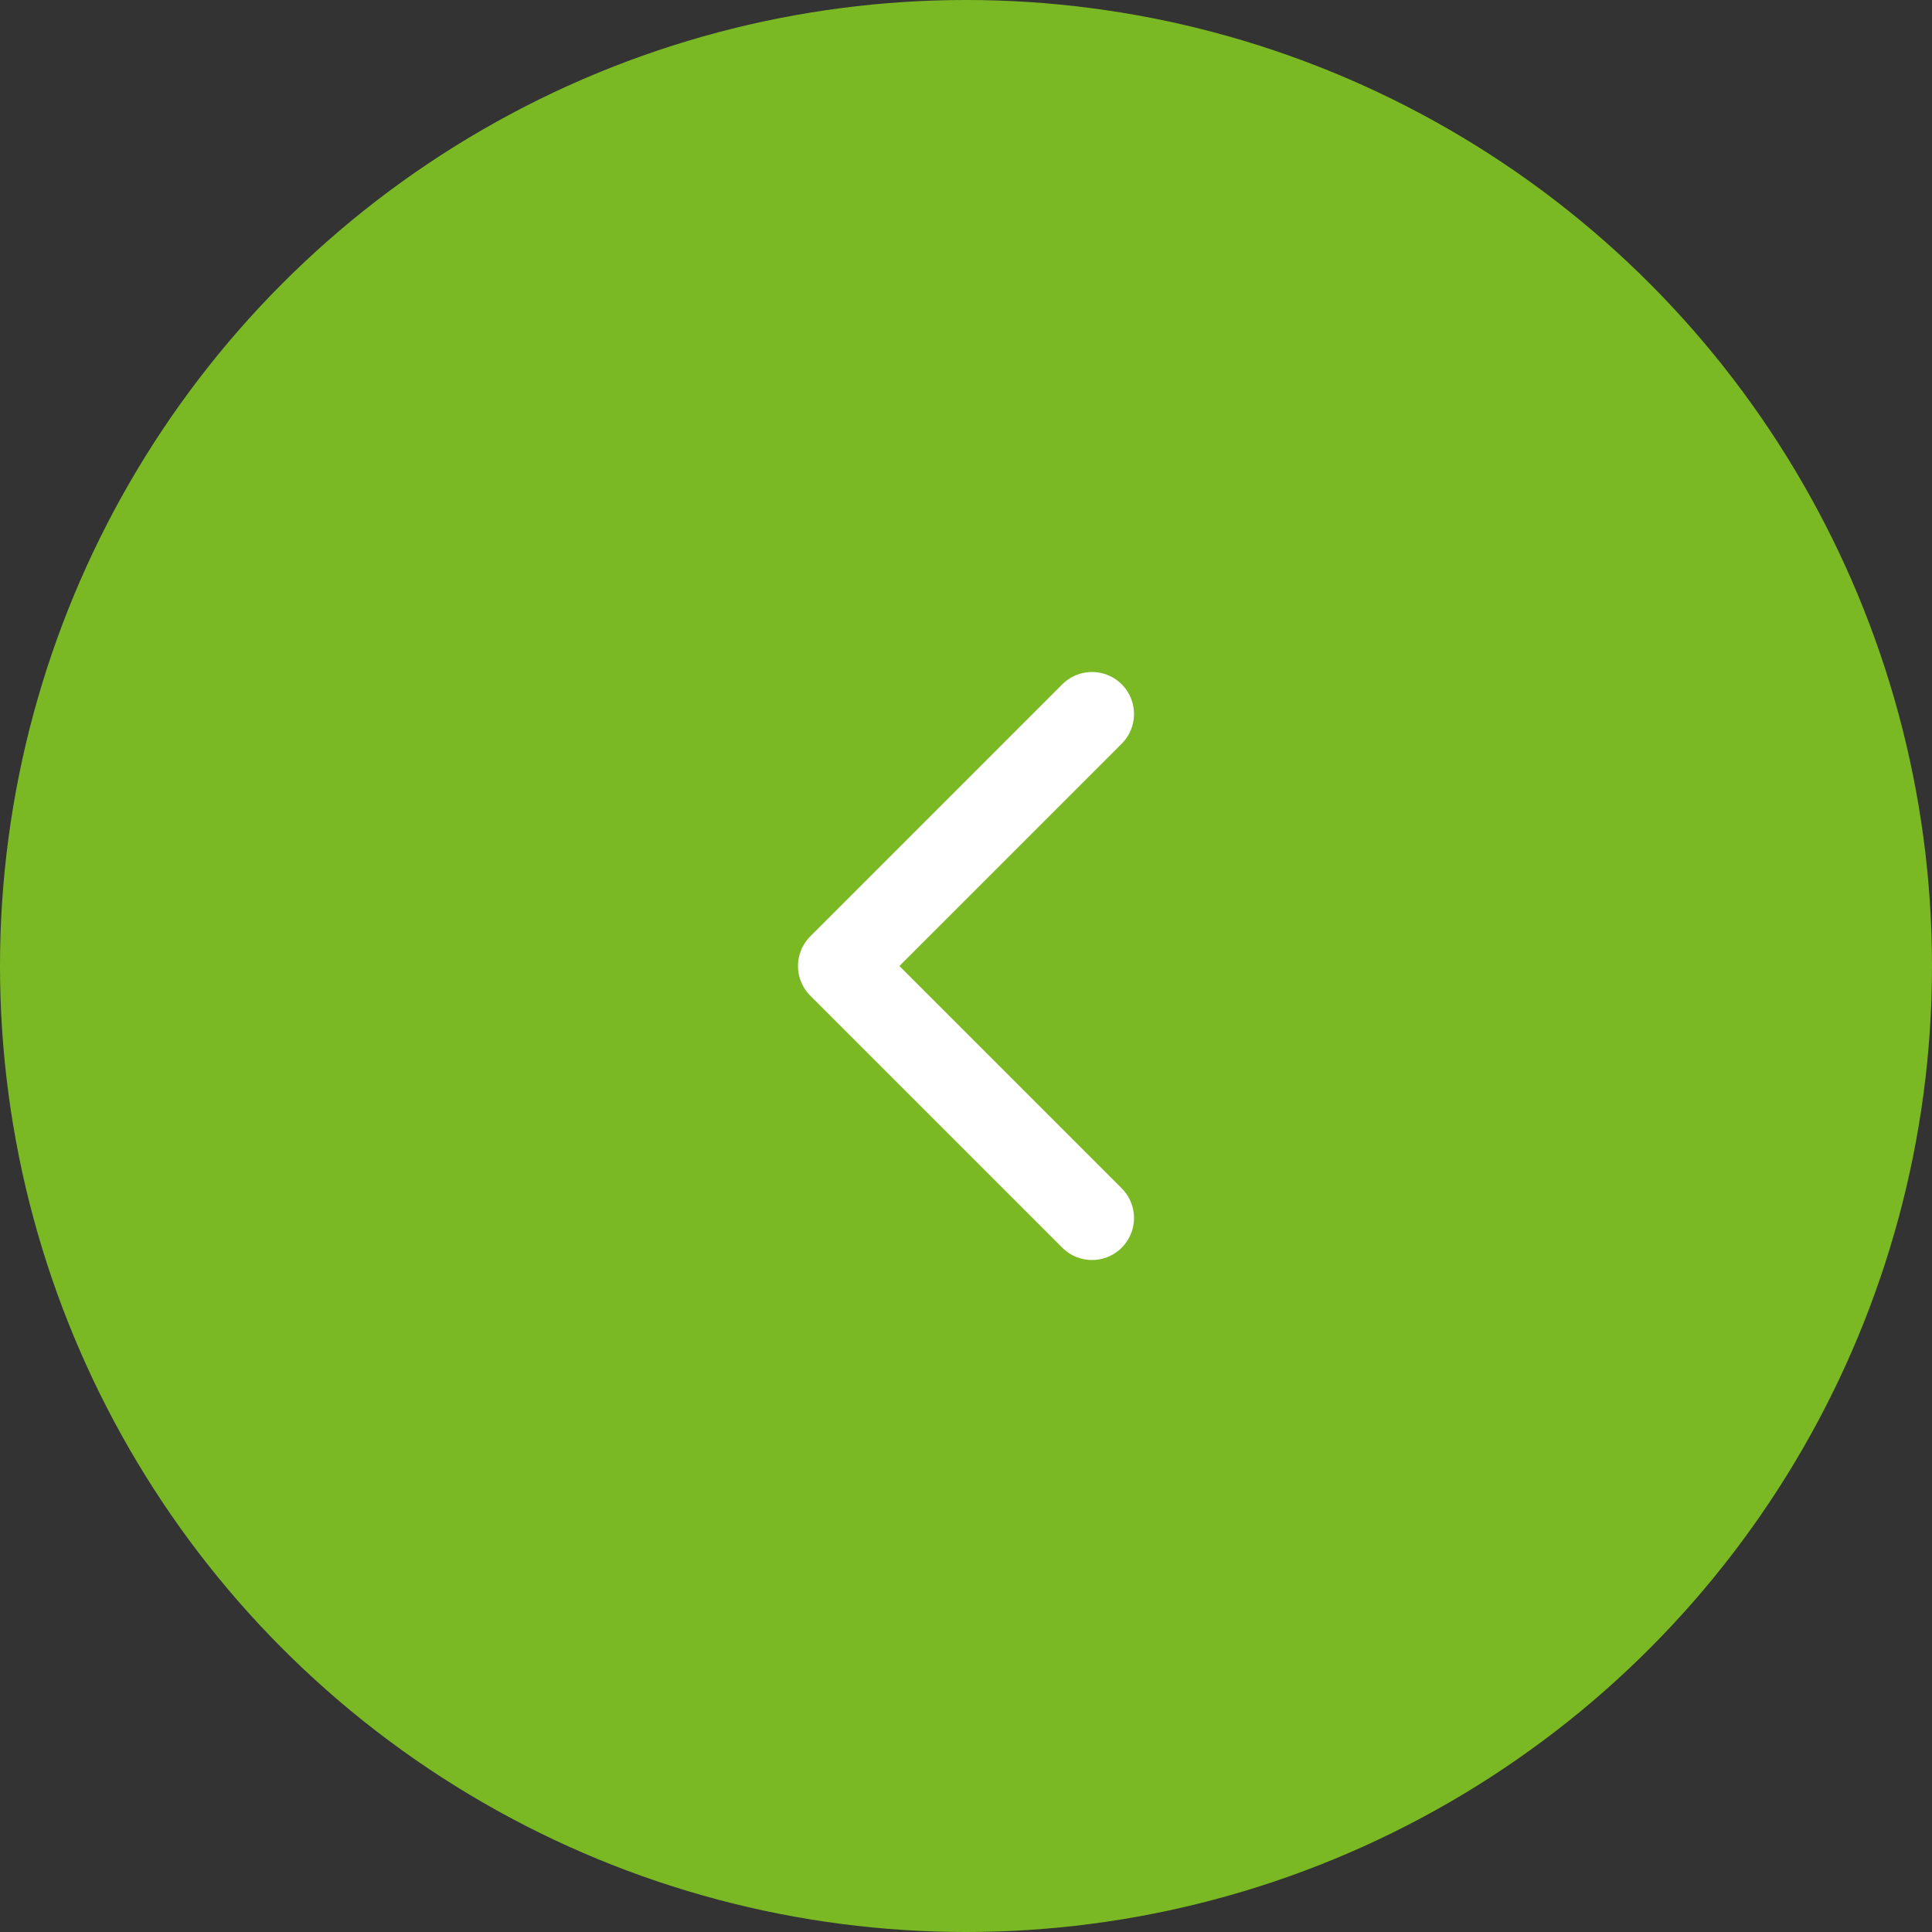 <svg width="46" height="46" viewBox="0 0 46 46" fill="none" xmlns="http://www.w3.org/2000/svg">
<rect x="0" y="0" width="46" height="46" fill="#333333" stroke="none"/>
<g clip-path="url(#clip0_263_6383)">
<circle cx="23" cy="23" r="23" transform="matrix(-1 0 0 1 46 0)" fill="#7BB924"/>
<path d="M26 29L20 23L26 17" stroke="white" stroke-width="2" stroke-linecap="round" stroke-linejoin="round"/>
</g>
<defs>
<clipPath id="clip0_263_6383">
<rect width="46" height="46" fill="white" transform="matrix(-1 0 0 1 46 0)"/>
</clipPath>
</defs>
</svg>
